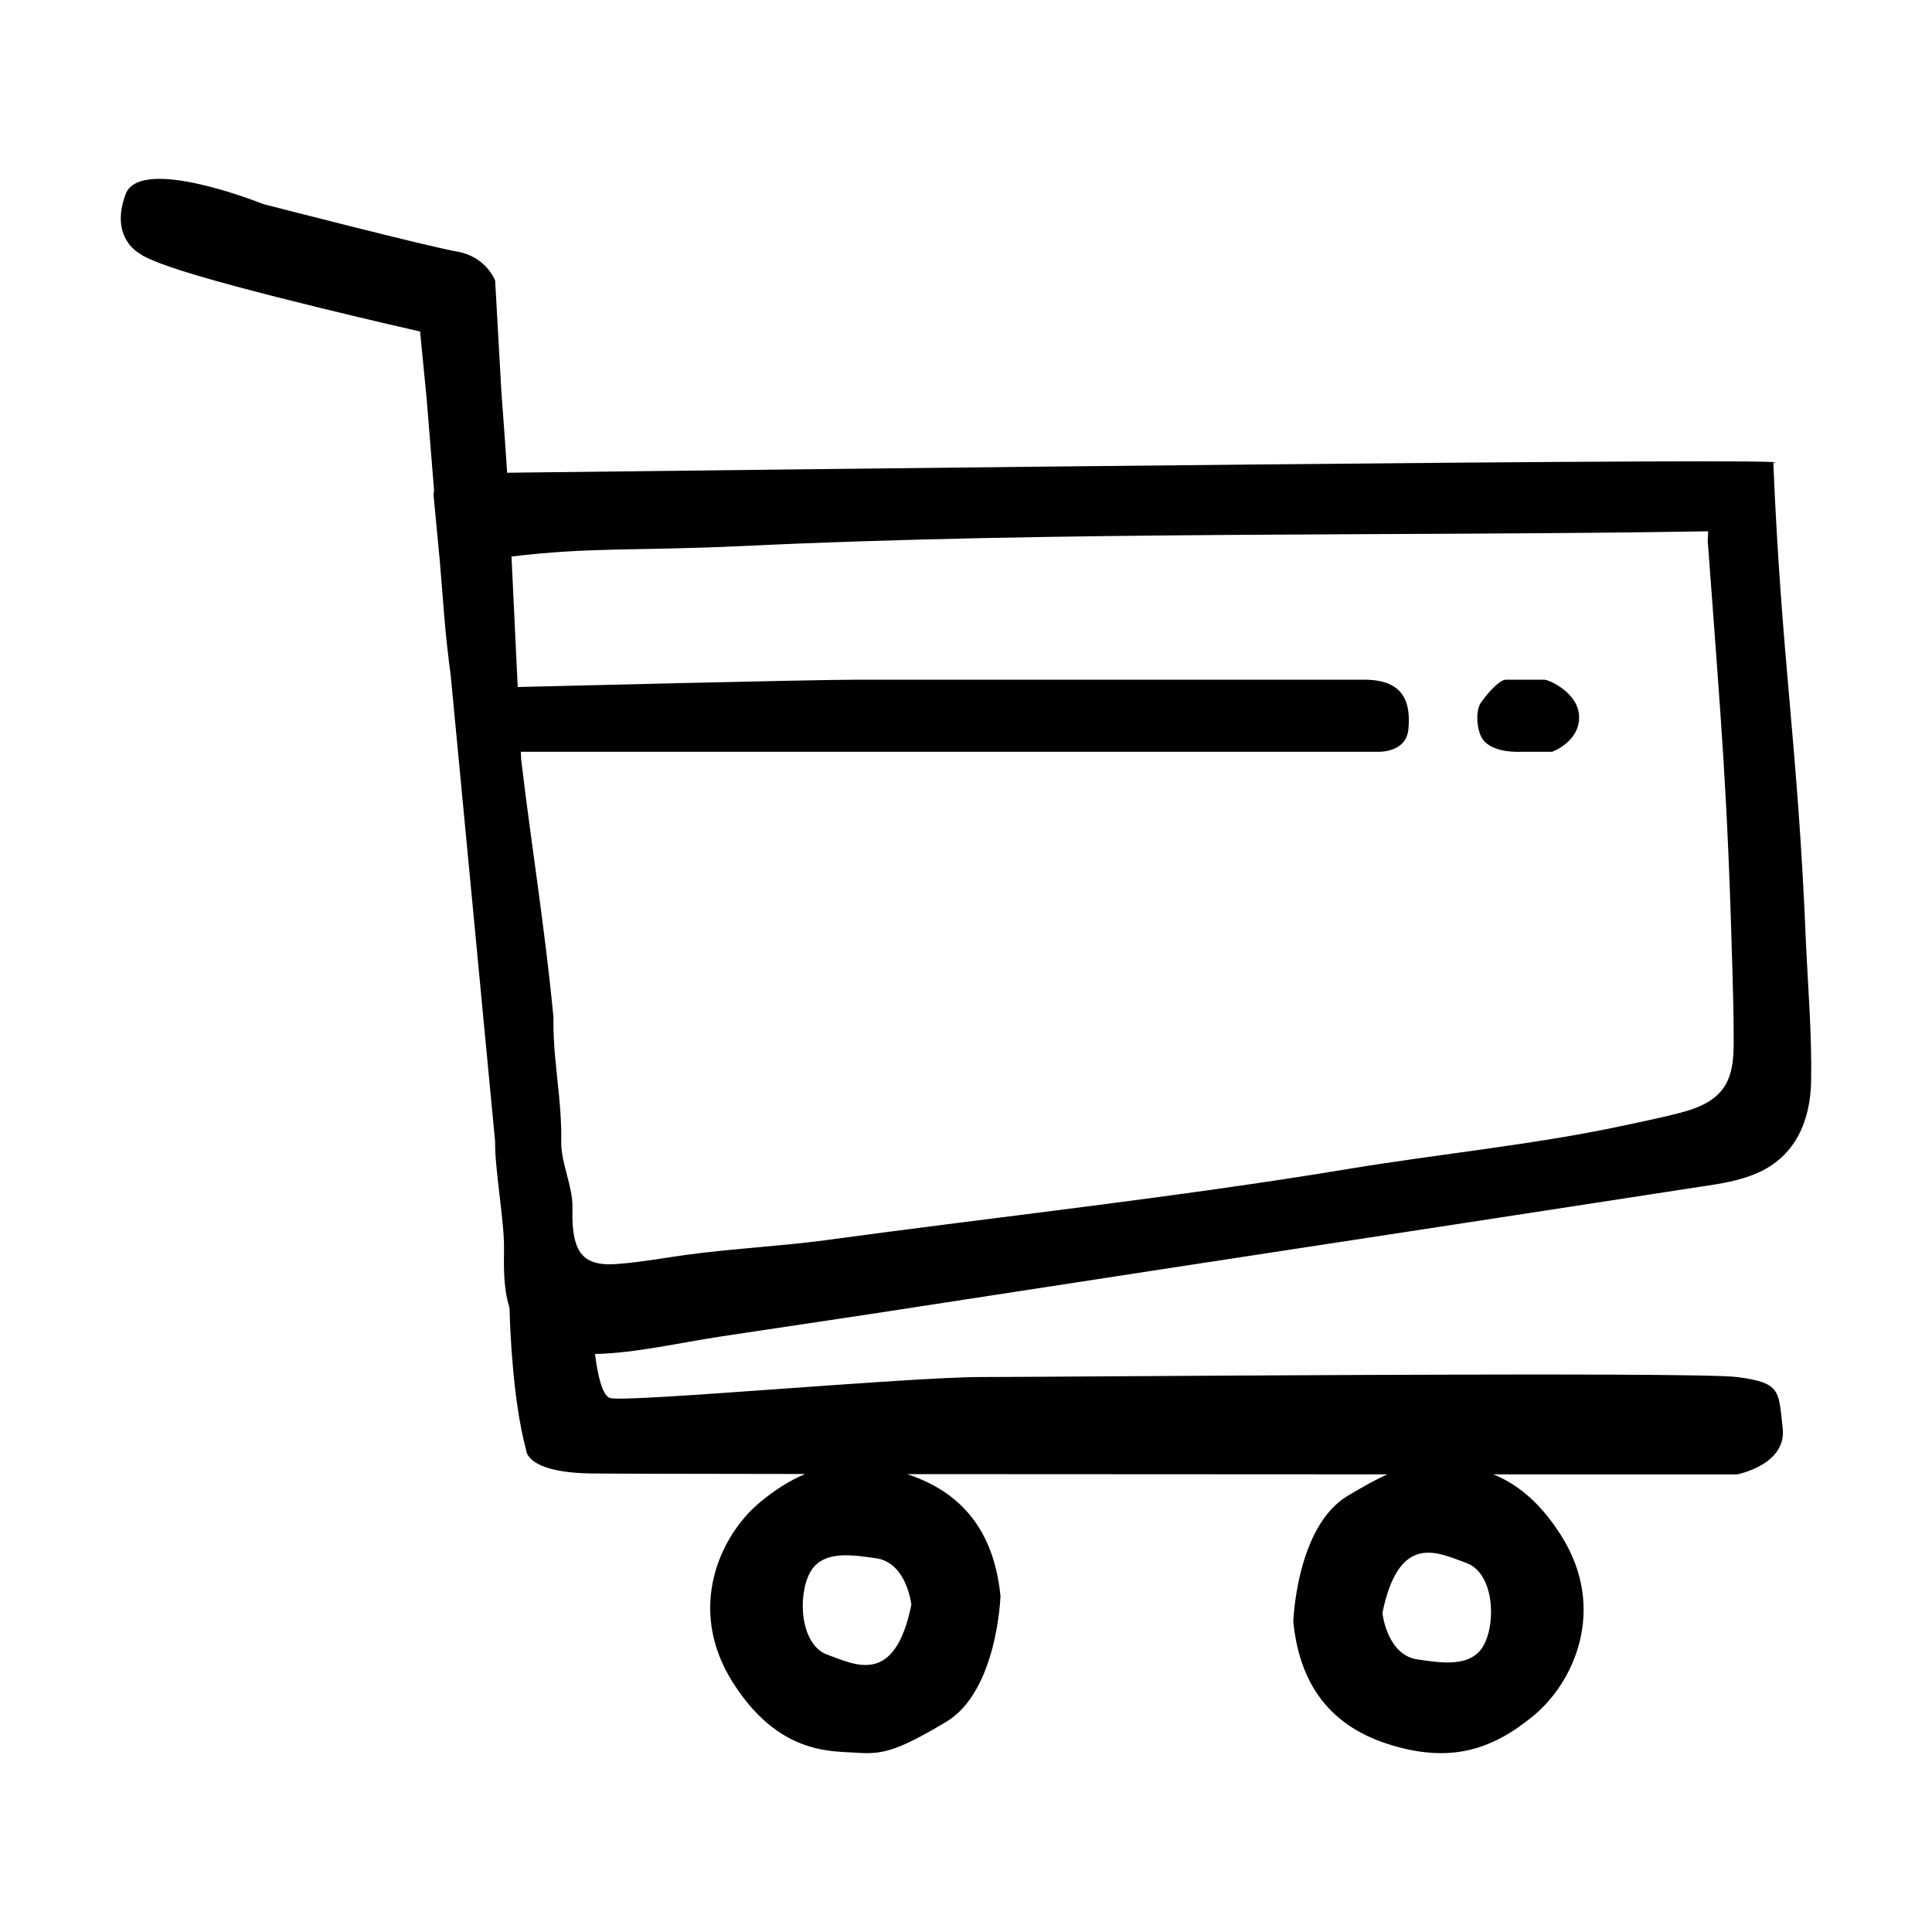 <?xml version="1.0" encoding="UTF-8" standalone="no"?>
<svg xmlns="http://www.w3.org/2000/svg" xmlns:xlink="http://www.w3.org/1999/xlink" xmlns:serif="http://www.serif.com/" width="100%" height="100%" viewBox="0 0 32 32" version="1.1" xml:space="preserve" style="fill-rule:evenodd;clip-rule:evenodd;stroke-linejoin:round;stroke-miterlimit:2;">
  <path d="M7.19,8.129l-0.122,-1.511l-0.11,-1.127c-0,-0 -3.079,-0.697 -4.164,-1.078c-0.415,-0.146 -0.47,-0.207 -0.47,-0.207c-0,0 -0.517,-0.254 -0.244,-0.988c0.244,-0.658 2.28,0.162 2.28,0.162c-0,0 2.726,0.703 3.21,0.787c0.485,0.083 0.631,0.48 0.631,0.48l0.105,1.864c-0,-0 0.051,0.663 0.094,1.319c4.266,-0.051 21.854,-0.26 20.972,-0.164c0.137,3.309 0.402,4.608 0.539,7.918c0.034,0.771 0.101,1.542 0.087,2.323c-0.012,0.639 -0.246,1.246 -0.906,1.529c-0.29,0.122 -0.594,0.171 -0.892,0.214c-0.426,0.067 -0.848,0.129 -1.274,0.196l-2.549,0.392c-3.331,0.509 -6.657,1.017 -9.988,1.531l-2.44,0.366c-0.69,0.104 -1.406,0.274 -2.094,0.292c0.046,0.358 0.123,0.693 0.25,0.729c0.281,0.078 4.93,-0.348 6.145,-0.348c1.215,0 11.78,-0.094 12.52,0c0.739,0.094 0.686,0.235 0.757,0.845c0.07,0.611 -0.757,0.768 -0.757,0.768c-0,-0 -1.678,-0 -4.037,-0.001c0.359,0.143 0.759,0.43 1.131,1.024c0.756,1.207 0.211,2.421 -0.473,2.981c-0.683,0.56 -1.381,0.792 -2.414,0.458c-1.032,-0.335 -1.461,-1.084 -1.556,-2.022c0,0 0.05,-1.577 0.902,-2.086c0.273,-0.163 0.482,-0.277 0.654,-0.355c-2.532,-0.001 -5.481,-0.002 -7.953,-0.004c1.026,0.336 1.453,1.083 1.547,2.018c0,0 -0.049,1.578 -0.902,2.087c-0.852,0.509 -1.083,0.538 -1.497,0.509c-0.415,-0.029 -1.287,0.029 -2.043,-1.178c-0.757,-1.207 -0.211,-2.421 0.472,-2.981c0.239,-0.196 0.48,-0.351 0.735,-0.457c-1.894,-0.002 -3.269,-0.005 -3.548,-0.009c-1.092,-0.016 -1.074,-0.391 -1.074,-0.391c-0.217,-0.798 -0.265,-1.965 -0.275,-2.356c-0.003,-0.008 -0.005,-0.015 -0.007,-0.023c-0.092,-0.301 -0.088,-0.628 -0.084,-0.954c0.009,-0.421 -0.157,-1.349 -0.147,-1.77l-0.736,-7.728c-0.042,-0.306 -0.078,-0.633 -0.107,-0.982l-0.074,-0.915l-0.103,-1.085c0,-0.025 0.004,-0.049 0.009,-0.072Zm7.905,18.451c0,-0 -0.074,-0.702 -0.589,-0.771c-0.346,-0.046 -0.88,-0.153 -1.091,0.24c-0.21,0.392 -0.159,1.199 0.291,1.359c0.451,0.16 1.113,0.531 1.389,-0.828Zm7.802,0.136c0,0 0.074,0.702 0.589,0.771c0.347,0.046 0.88,0.153 1.091,-0.24c0.211,-0.393 0.16,-1.2 -0.291,-1.36c-0.451,-0.16 -1.112,-0.531 -1.389,0.829Zm-14.265,-14.138c0.164,1.389 0.391,2.768 0.535,4.271c-0.008,0.44 0.049,0.859 0.091,1.284c0.024,0.255 0.043,0.513 0.038,0.778c-0.008,0.341 0.189,0.731 0.185,1.072c-0.002,0.236 -0.005,0.515 0.106,0.72c0.134,0.244 0.422,0.254 0.692,0.228c0.355,-0.03 0.711,-0.094 1.061,-0.143c0.725,-0.101 1.591,-0.148 2.316,-0.244c2.842,-0.388 5.847,-0.712 8.69,-1.185c1.436,-0.238 3.09,-0.403 4.522,-0.711c0.308,-0.068 0.621,-0.127 0.93,-0.209c0.275,-0.069 0.583,-0.174 0.756,-0.43c0.164,-0.245 0.163,-0.566 0.161,-0.836c-0,-0.363 -0.01,-0.721 -0.02,-1.083c-0.084,-3.021 -0.181,-4.02 -0.407,-7.099c-0.01,0.001 0.011,-0.191 0.002,-0.191c-5.045,0.085 -10.798,-0.007 -16.028,0.246c-1.691,0.078 -2.494,0.014 -3.79,0.172c0.026,0.549 0.064,1.355 0.103,2.161c0.53,-0.013 4.874,-0.121 5.619,-0.121l8.405,0c0.679,0 0.765,0.406 0.729,0.816c-0.036,0.409 -0.52,0.378 -0.52,0.378l-14.159,-0c-0.008,-0 -0.015,-0 -0.023,-0l0.006,0.126Zm16.308,-1.32c-0.084,0 -0.25,0.156 -0.406,0.371c-0.109,0.149 -0.074,0.517 0.05,0.648c0.19,0.203 0.59,0.175 0.632,0.175l0.49,-0c-0,-0 0.445,-0.156 0.449,-0.566c0.004,-0.409 -0.502,-0.628 -0.574,-0.628l-0.641,0Z"></path>
</svg>
